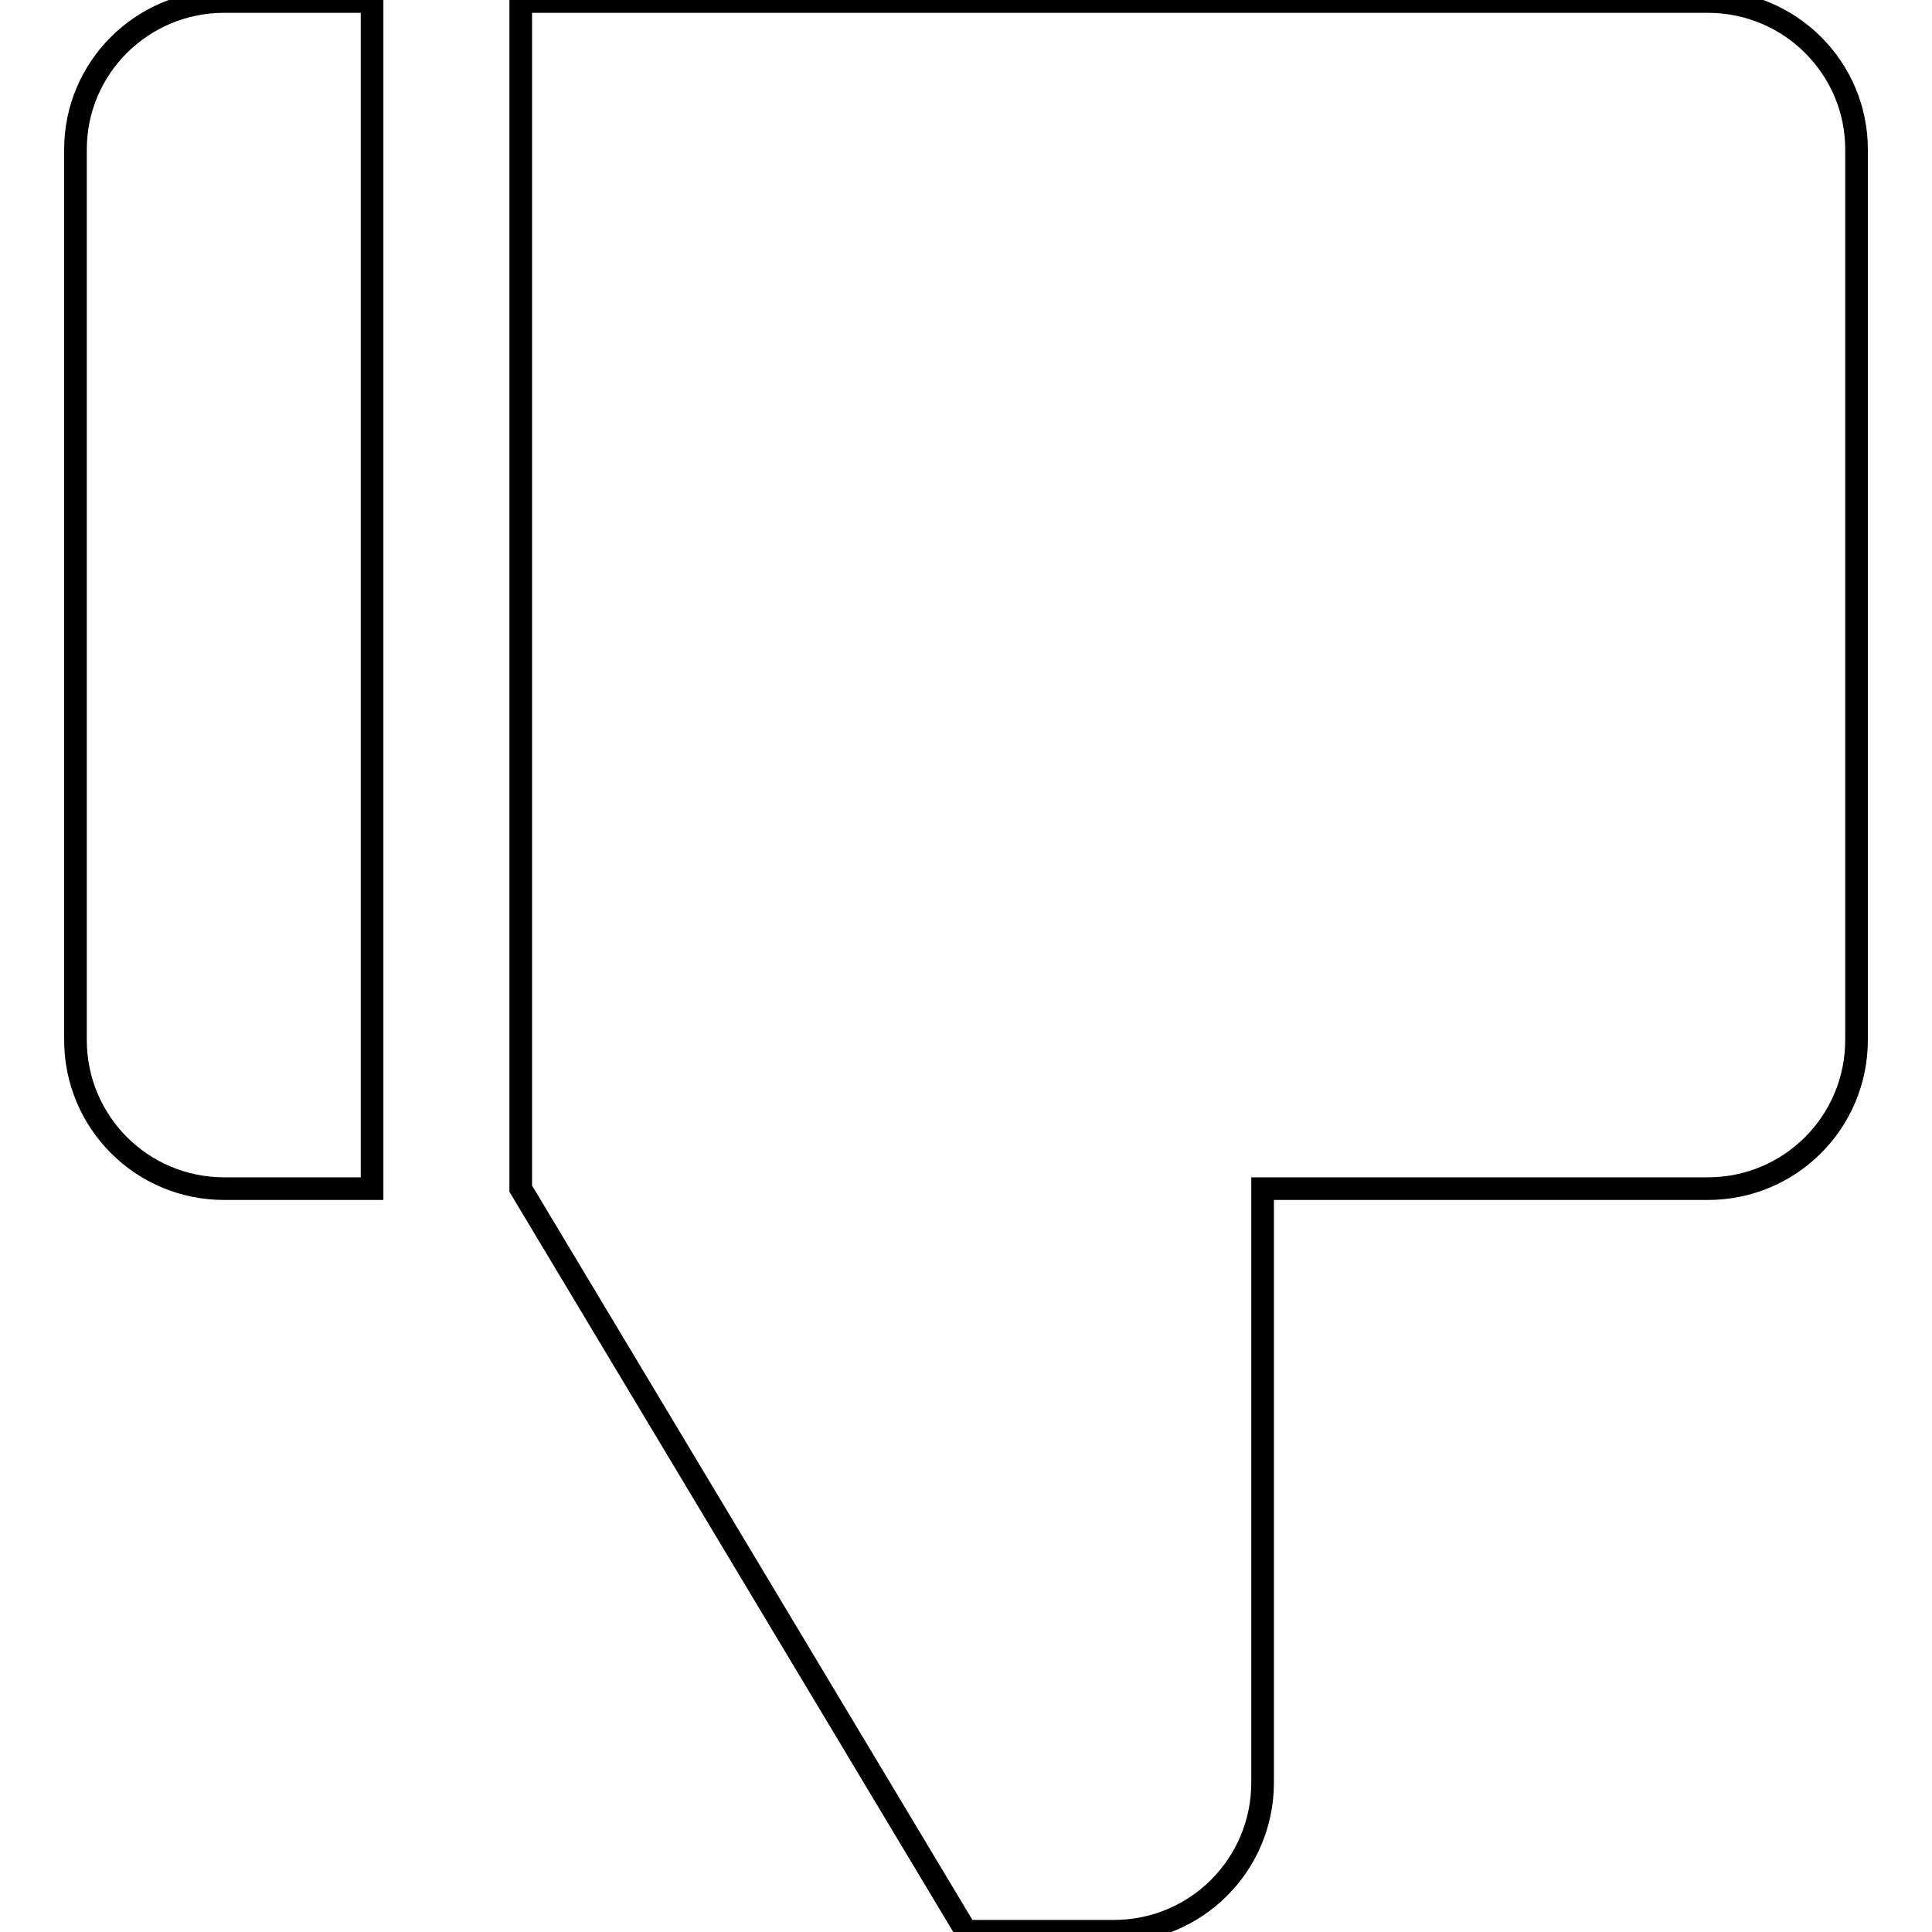 <?xml version="1.0" encoding="utf-8"?>
<!-- Svg Vector Icons : http://www.onlinewebfonts.com/icon -->
<!DOCTYPE svg PUBLIC "-//W3C//DTD SVG 1.1//EN" "http://www.w3.org/Graphics/SVG/1.1/DTD/svg11.dtd">
<svg version="1.1" xmlns="http://www.w3.org/2000/svg" xmlns:xlink="http://www.w3.org/1999/xlink" x="0px" y="0px" viewBox="0 0 256 256" enable-background="new 0 0 256 256" xml:space="preserve">
<g><g><path stroke-width="3" fill-opacity="0" stroke="#000000"  d="M49.3,157.5V0.2H29.7C18.8,0.2,10,9,10,19.8v118c0,10.9,8.8,19.7,19.7,19.7H49.3z"/><path stroke-width="3" fill-opacity="0" stroke="#000000"  d="M69,157.5V0.2h157.3C237.2,0.2,246,9,246,19.8v118c0,10.9-8.8,19.7-19.7,19.7h-59v78.7c0,10.9-8.8,19.7-19.7,19.7H128L69,157.5z"/></g></g>
</svg>